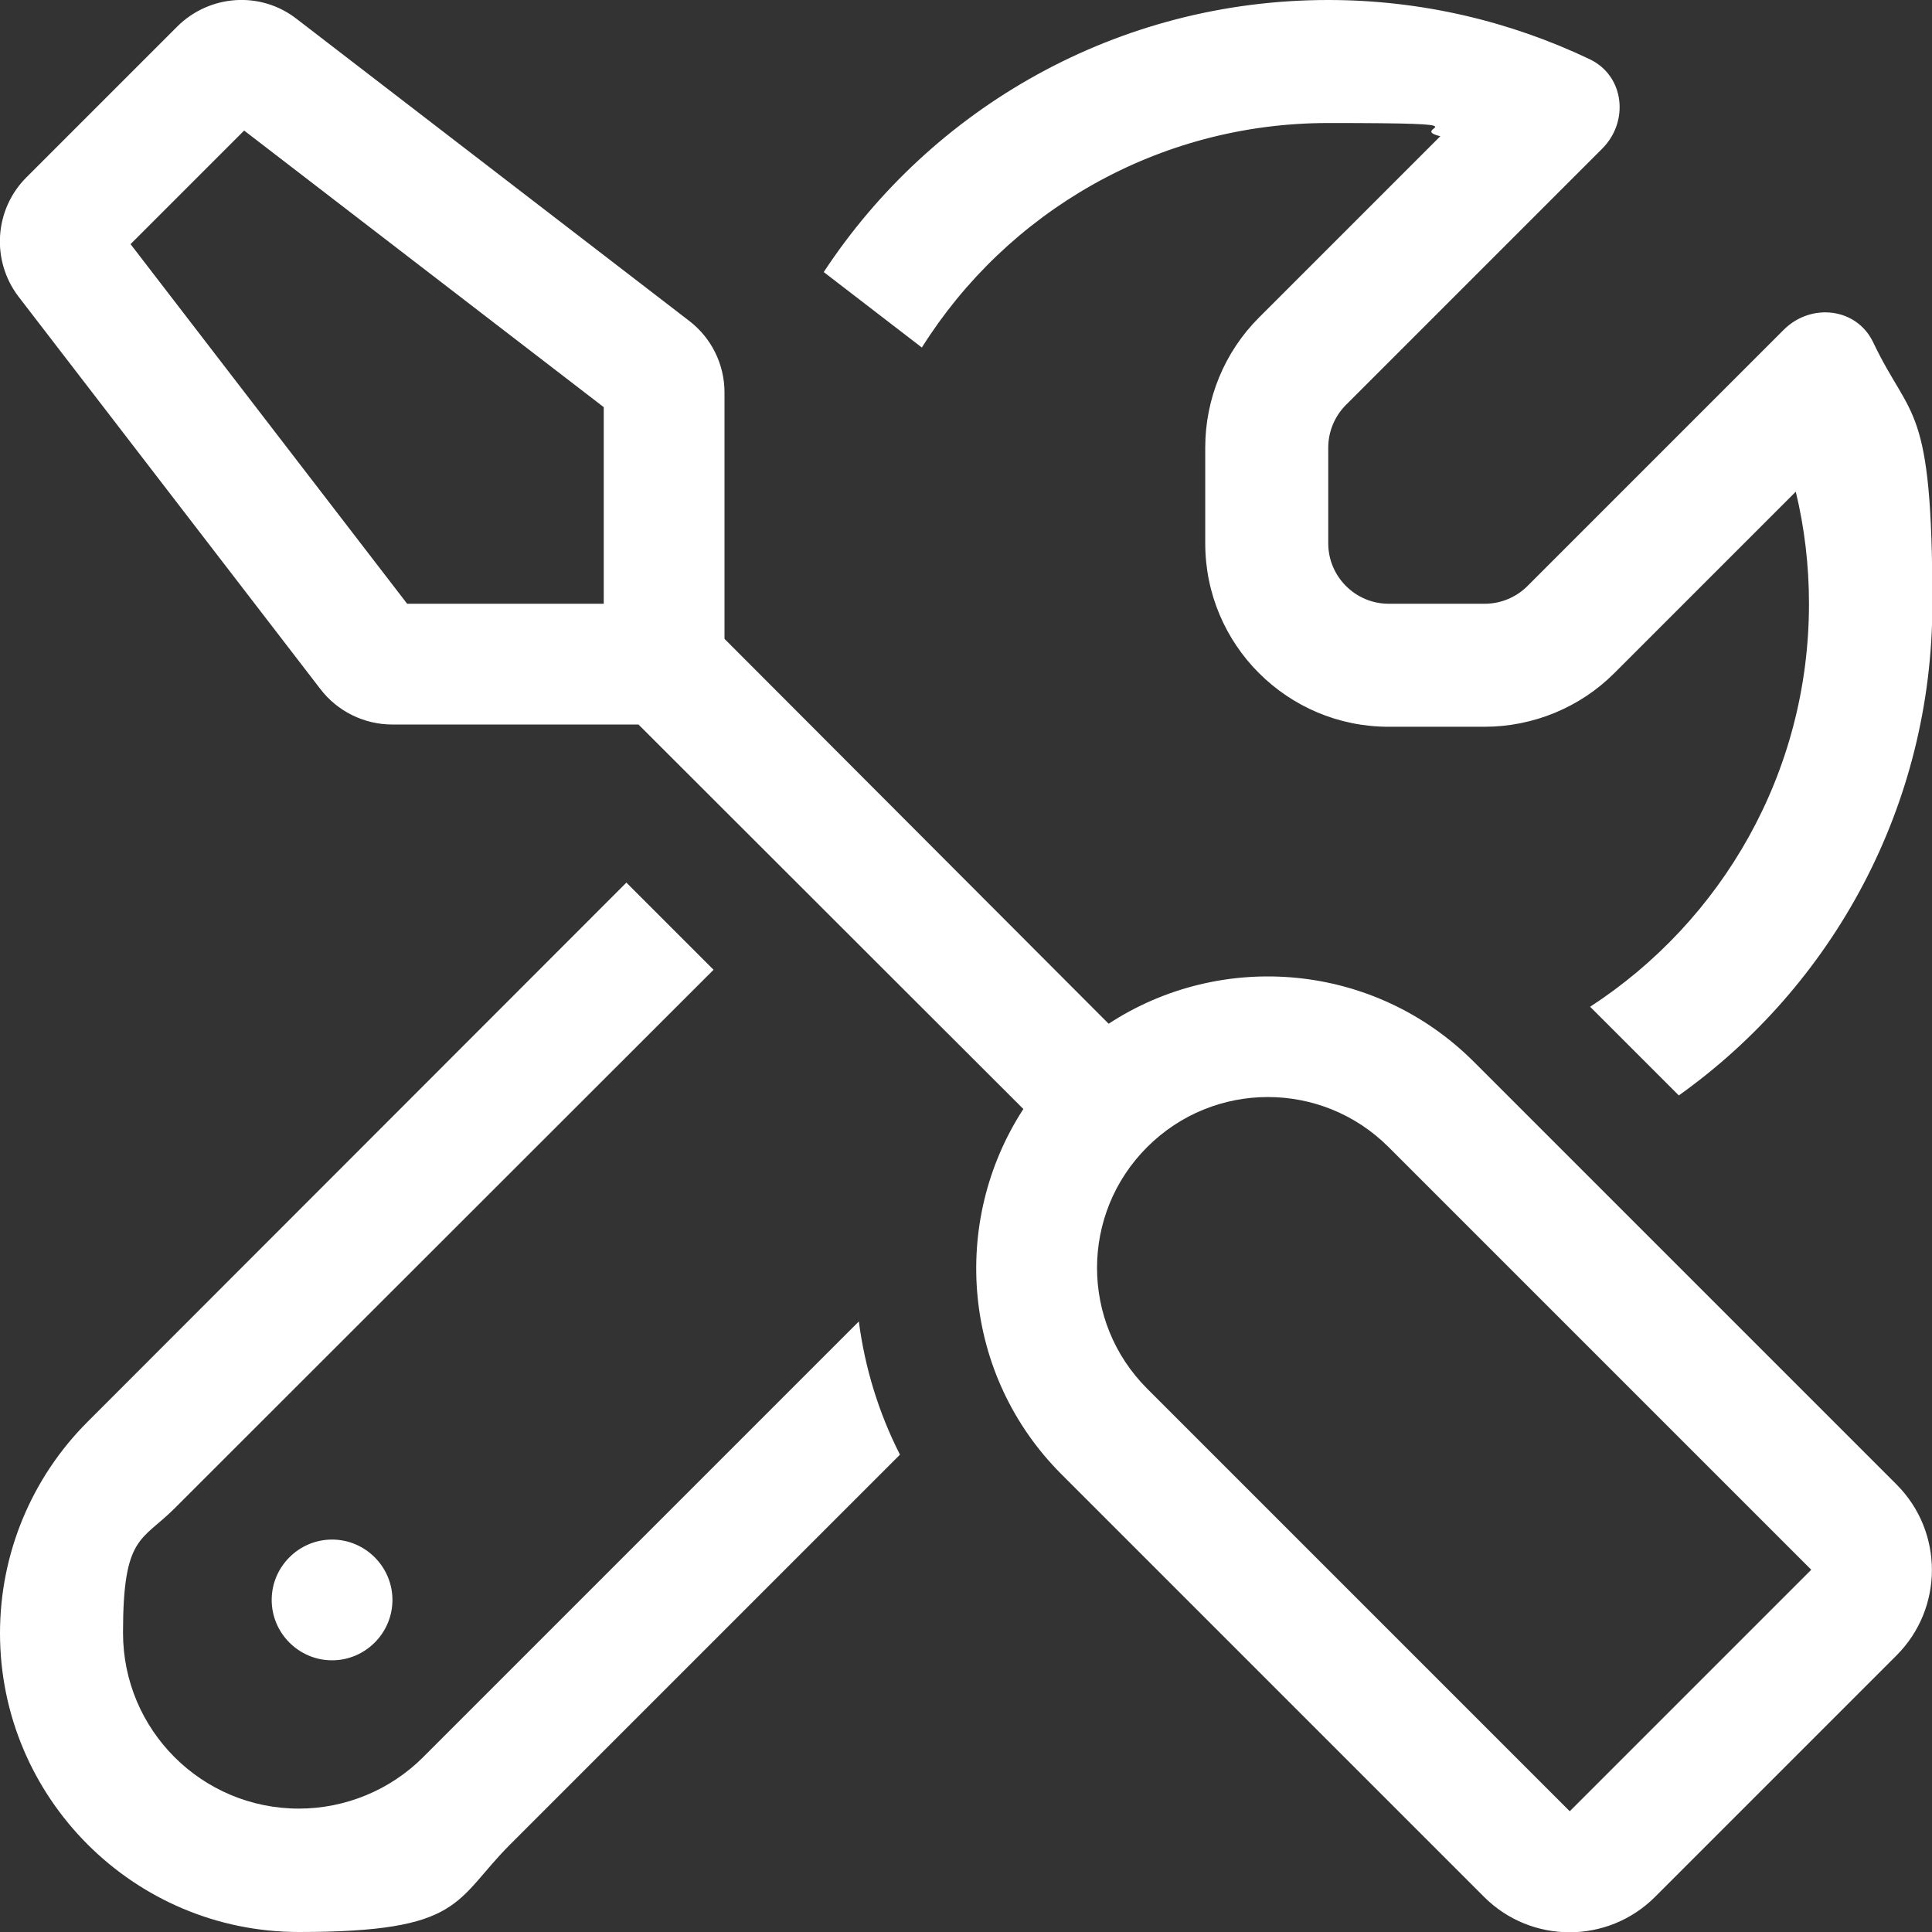 <?xml version="1.0" encoding="UTF-8"?>
<svg id="Layer_1" data-name="Layer 1" xmlns="http://www.w3.org/2000/svg" version="1.1" viewBox="0 0 512 512">
  <rect x="0" y="0" width="512" height="512" fill="#333333" stroke="none"/>
  <defs>
    <style>
      .cls-1 {
        fill: #fff;
        stroke-width: 0px;
      }
    </style>
  </defs>
  <path class="cls-1" d="M64.7,34.6l95.3,73.3v52.1h-52.1L34.6,64.7l30.1-30.1ZM192,169.3v-65.3c0-7.5-3.5-14.5-9.4-19L78.6,5c-9.5-7.4-23-6.5-31.6,2L7,47c-8.5,8.5-9.4,22-2.1,31.6l80,104c4.5,5.9,11.6,9.4,19,9.4h65.3l102,101.9c-19.5,30-16.2,70.5,10.1,96.8l112,112c12.5,12.5,32.8,12.5,45.3,0l64-64c12.5-12.5,12.5-32.8,0-45.3l-112-112c-26.3-26.3-66.8-29.7-96.8-10.1l-101.8-102ZM304,304c17.7-17.7,46.3-17.7,64,0l112,112-64,64-112-112c-17.7-17.7-17.7-46.3,0-64ZM104,424c0-8.8-7.2-16-16-16s-16,7.2-16,16,7.2,16,16,16,16-7.2,16-16ZM23.2,376.8c-14.9,14.9-23.2,35-23.2,56,0,43.7,35.5,79.2,79.2,79.2s41.1-8.3,56-23.2l103.3-103.3c-5.7-11.2-9.3-23.1-10.9-35.3l-115.5,115.5c-8.7,8.7-20.6,13.6-32.9,13.6-25.7,0-46.6-20.8-46.6-46.6s4.9-24.2,13.6-32.9l142.9-142.8-23.1-23.1L23.2,376.8ZM479.4,160c0,44.8-23.1,84.1-58,106.8l23.5,23.5c40.7-29,67.2-76.6,67.2-130.3s-5.7-48.3-15.7-69.3c-4.4-9.2-16.5-10.5-23.7-3.3l-67.9,67.9c-3,3-7.1,4.7-11.3,4.7h-25.5c-8.8,0-16-7.2-16-16v-25.4c0-4.2,1.7-8.3,4.7-11.3l67.9-67.9c7.2-7.2,5.9-19.3-3.3-23.7-21-10-44.5-15.7-69.3-15.7-55.9,0-105.1,28.6-133.7,72.1l26,20c22.5-35.8,62.4-59.5,107.7-59.5s20.2,1.2,29.7,3.5l-48.1,48.1c-9.1,9.1-14.2,21.5-14.2,34.4v25.4c0,26.9,21.8,48.6,48.6,48.6h25.4c12.9,0,25.3-5.1,34.4-14.2l48.1-48.1c2.3,9.5,3.5,19.5,3.5,29.7h0Z"/>
</svg>